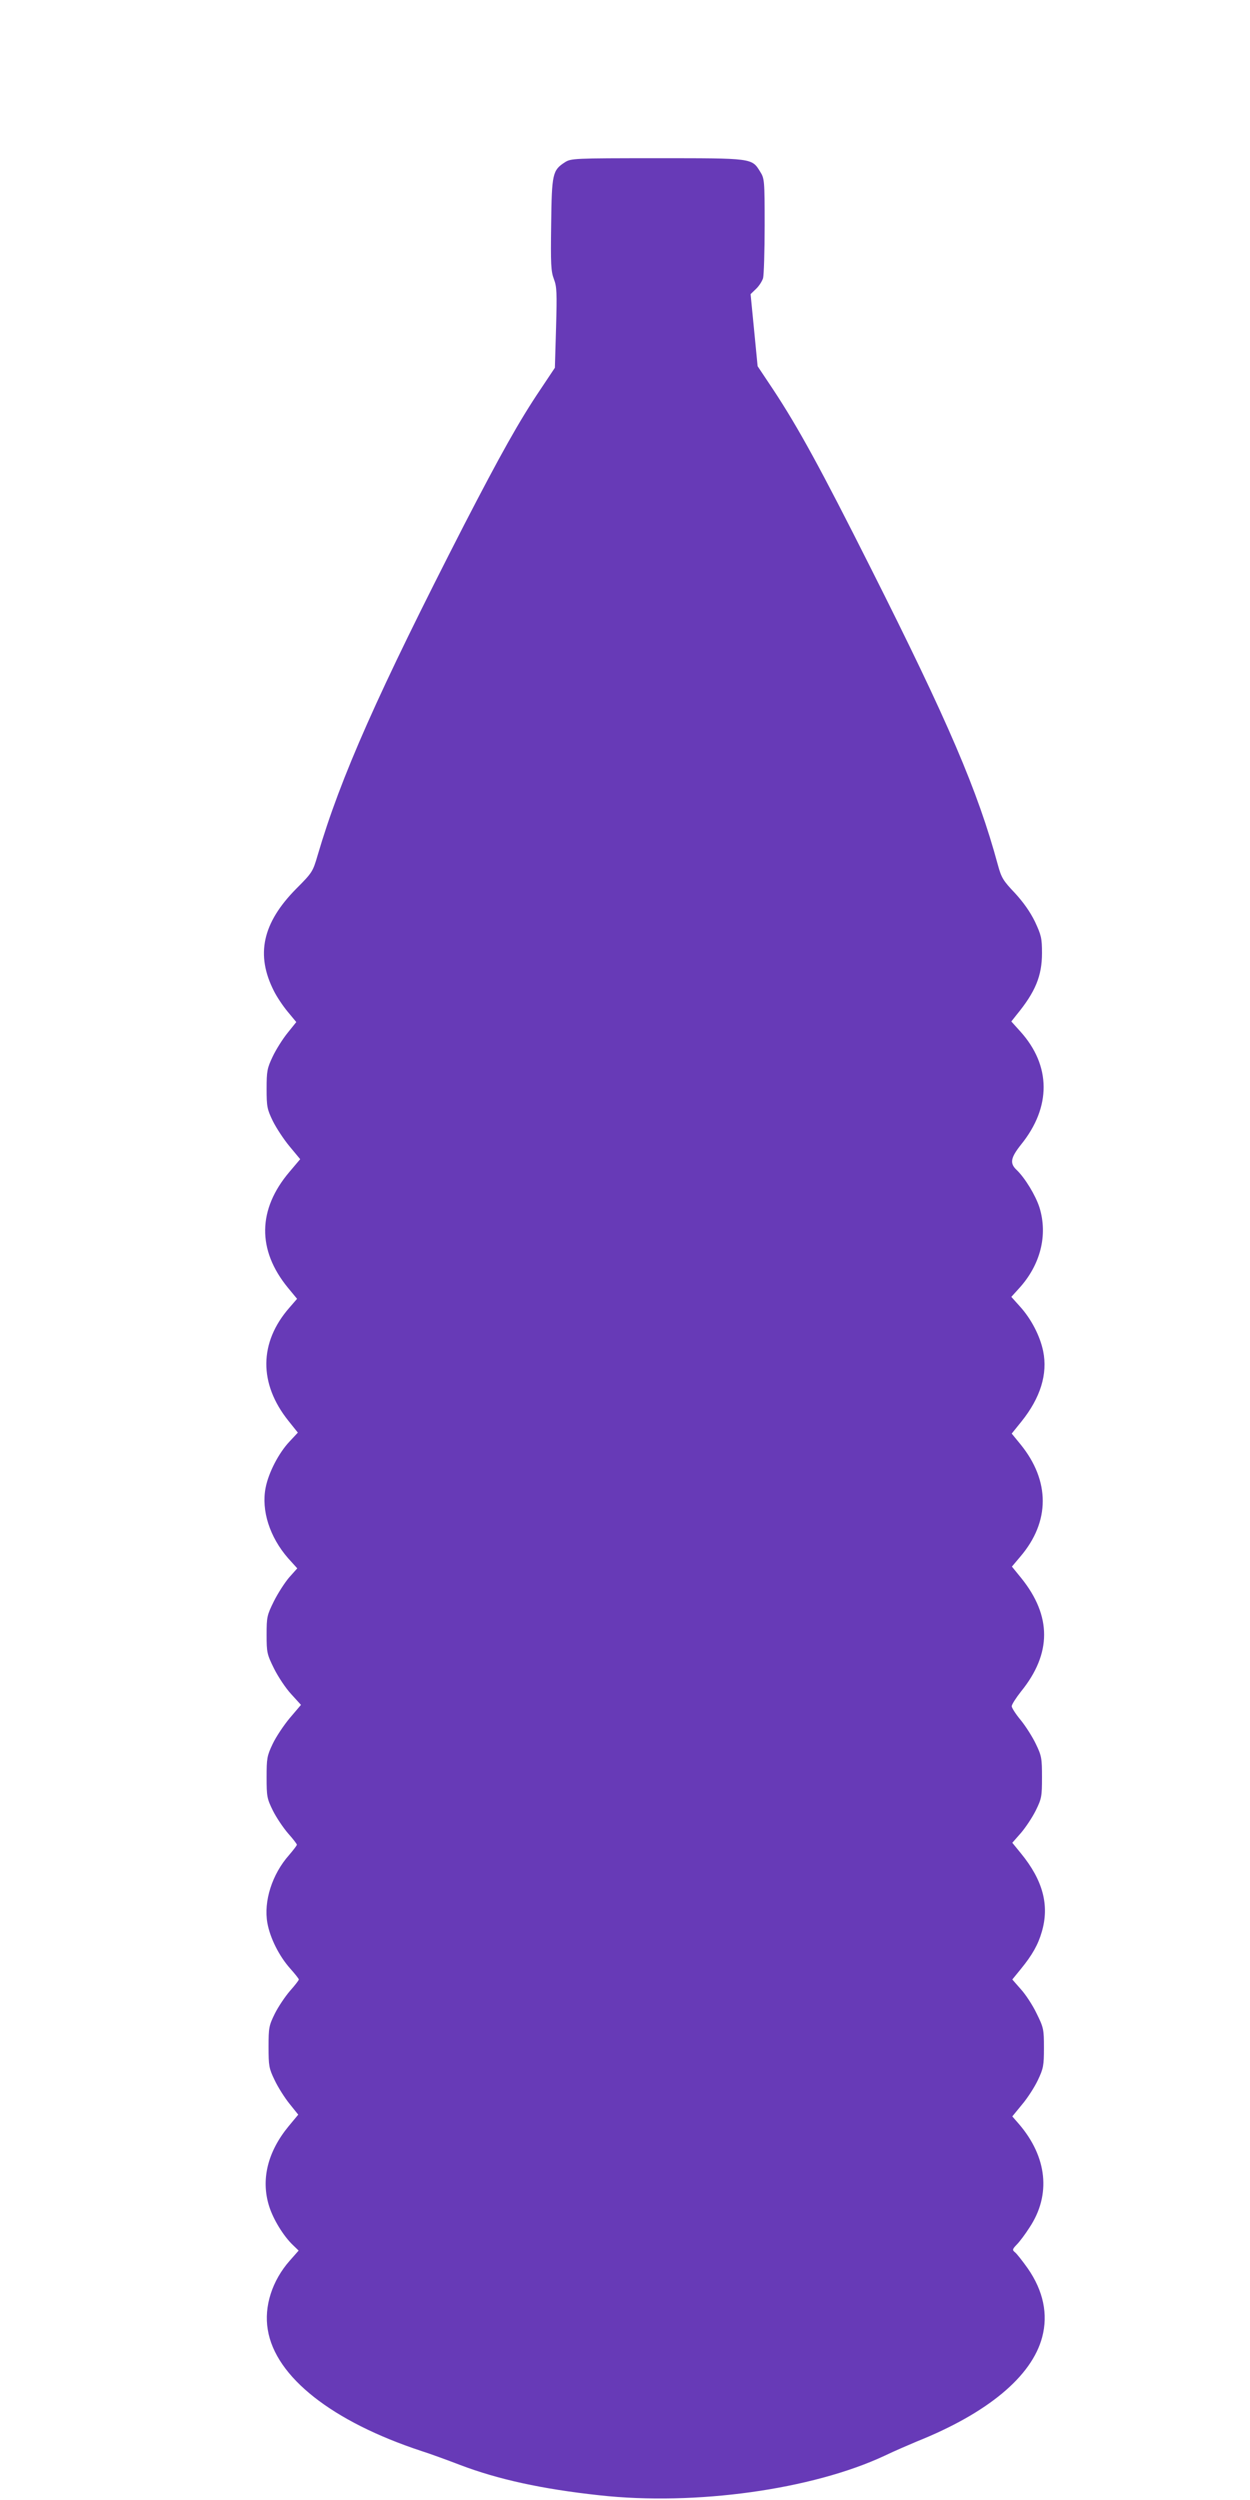 <?xml version="1.0" standalone="no"?>
<!DOCTYPE svg PUBLIC "-//W3C//DTD SVG 20010904//EN"
 "http://www.w3.org/TR/2001/REC-SVG-20010904/DTD/svg10.dtd">
<svg version="1.0" xmlns="http://www.w3.org/2000/svg"
 width="640pt" height="1280pt" viewBox="0 0 640 1280"
 preserveAspectRatio="xMidYMid meet">
<g transform="translate(0,1280) scale(0.1,-0.1)"
fill="#673ab7" stroke="none">
<path d="M2892 11969 c-63 -41 -67 -58 -70 -318 -3 -203 -1 -241 14 -280 15
-39 16 -70 11 -249 l-6 -205 -74 -111 c-108 -160 -206 -336 -391 -694 -440
-858 -632 -1290 -750 -1692 -24 -82 -27 -88 -109 -170 -174 -176 -209 -339
-114 -525 14 -28 45 -75 70 -105 l44 -53 -45 -56 c-25 -31 -59 -85 -76 -121
-28 -59 -31 -74 -31 -165 0 -92 3 -105 32 -165 18 -36 56 -94 86 -130 l54 -65
-55 -65 c-163 -192 -166 -400 -8 -593 l47 -57 -39 -45 c-156 -178 -158 -389
-5 -580 l48 -60 -42 -45 c-56 -59 -108 -160 -123 -237 -23 -117 21 -253 115
-361 l47 -52 -42 -47 c-22 -26 -57 -80 -78 -122 -35 -71 -37 -80 -37 -171 0
-91 2 -100 38 -173 21 -42 60 -101 88 -131 l50 -55 -57 -67 c-31 -37 -71 -97
-88 -133 -29 -61 -31 -74 -31 -171 0 -98 2 -109 32 -170 18 -36 53 -88 78
-117 25 -28 45 -54 45 -58 0 -4 -18 -27 -40 -53 -87 -98 -131 -237 -111 -348
14 -78 61 -170 116 -232 25 -28 45 -53 45 -57 0 -4 -20 -30 -45 -58 -25 -29
-60 -81 -78 -117 -30 -61 -32 -72 -32 -170 0 -97 2 -110 31 -170 17 -36 51
-90 76 -121 l45 -56 -49 -59 c-108 -131 -143 -274 -100 -410 21 -67 73 -152
121 -198 l30 -29 -45 -51 c-91 -103 -133 -235 -113 -354 39 -242 330 -471 789
-622 47 -15 134 -47 194 -70 194 -74 420 -124 716 -156 489 -54 1088 29 1460
203 52 25 127 57 165 73 362 145 588 333 641 534 31 117 6 237 -74 352 -27 38
-56 75 -65 82 -15 12 -14 16 9 40 15 15 44 54 65 87 111 167 91 361 -54 530
l-34 39 50 61 c28 33 64 89 81 125 28 59 31 74 31 165 0 96 -2 104 -38 177
-20 42 -57 98 -81 124 l-43 49 44 54 c58 71 88 124 107 190 40 136 6 264 -107
402 l-44 54 44 50 c24 28 58 79 76 115 30 61 32 72 32 170 0 97 -2 110 -31
170 -17 36 -52 91 -77 122 -26 31 -47 64 -47 72 0 9 22 43 48 76 157 194 157
386 1 580 l-48 59 43 51 c153 179 153 388 1 575 l-45 55 50 62 c97 121 135
243 111 360 -16 78 -61 165 -119 229 l-44 49 39 43 c110 120 149 273 105 415
-20 62 -74 151 -117 192 -36 34 -31 62 23 130 155 192 154 404 -4 579 l-46 51
26 33 c97 118 131 200 131 317 0 77 -4 92 -36 161 -25 51 -59 99 -103 147 -60
63 -69 78 -87 144 -103 380 -254 732 -651 1520 -255 507 -371 719 -499 913
l-80 120 -18 185 -18 184 28 27 c15 14 31 39 36 55 4 16 8 137 8 269 0 232 -1
241 -23 276 -43 70 -39 69 -529 69 -428 0 -439 -1 -471 -21z"/>
</g>
</svg>
